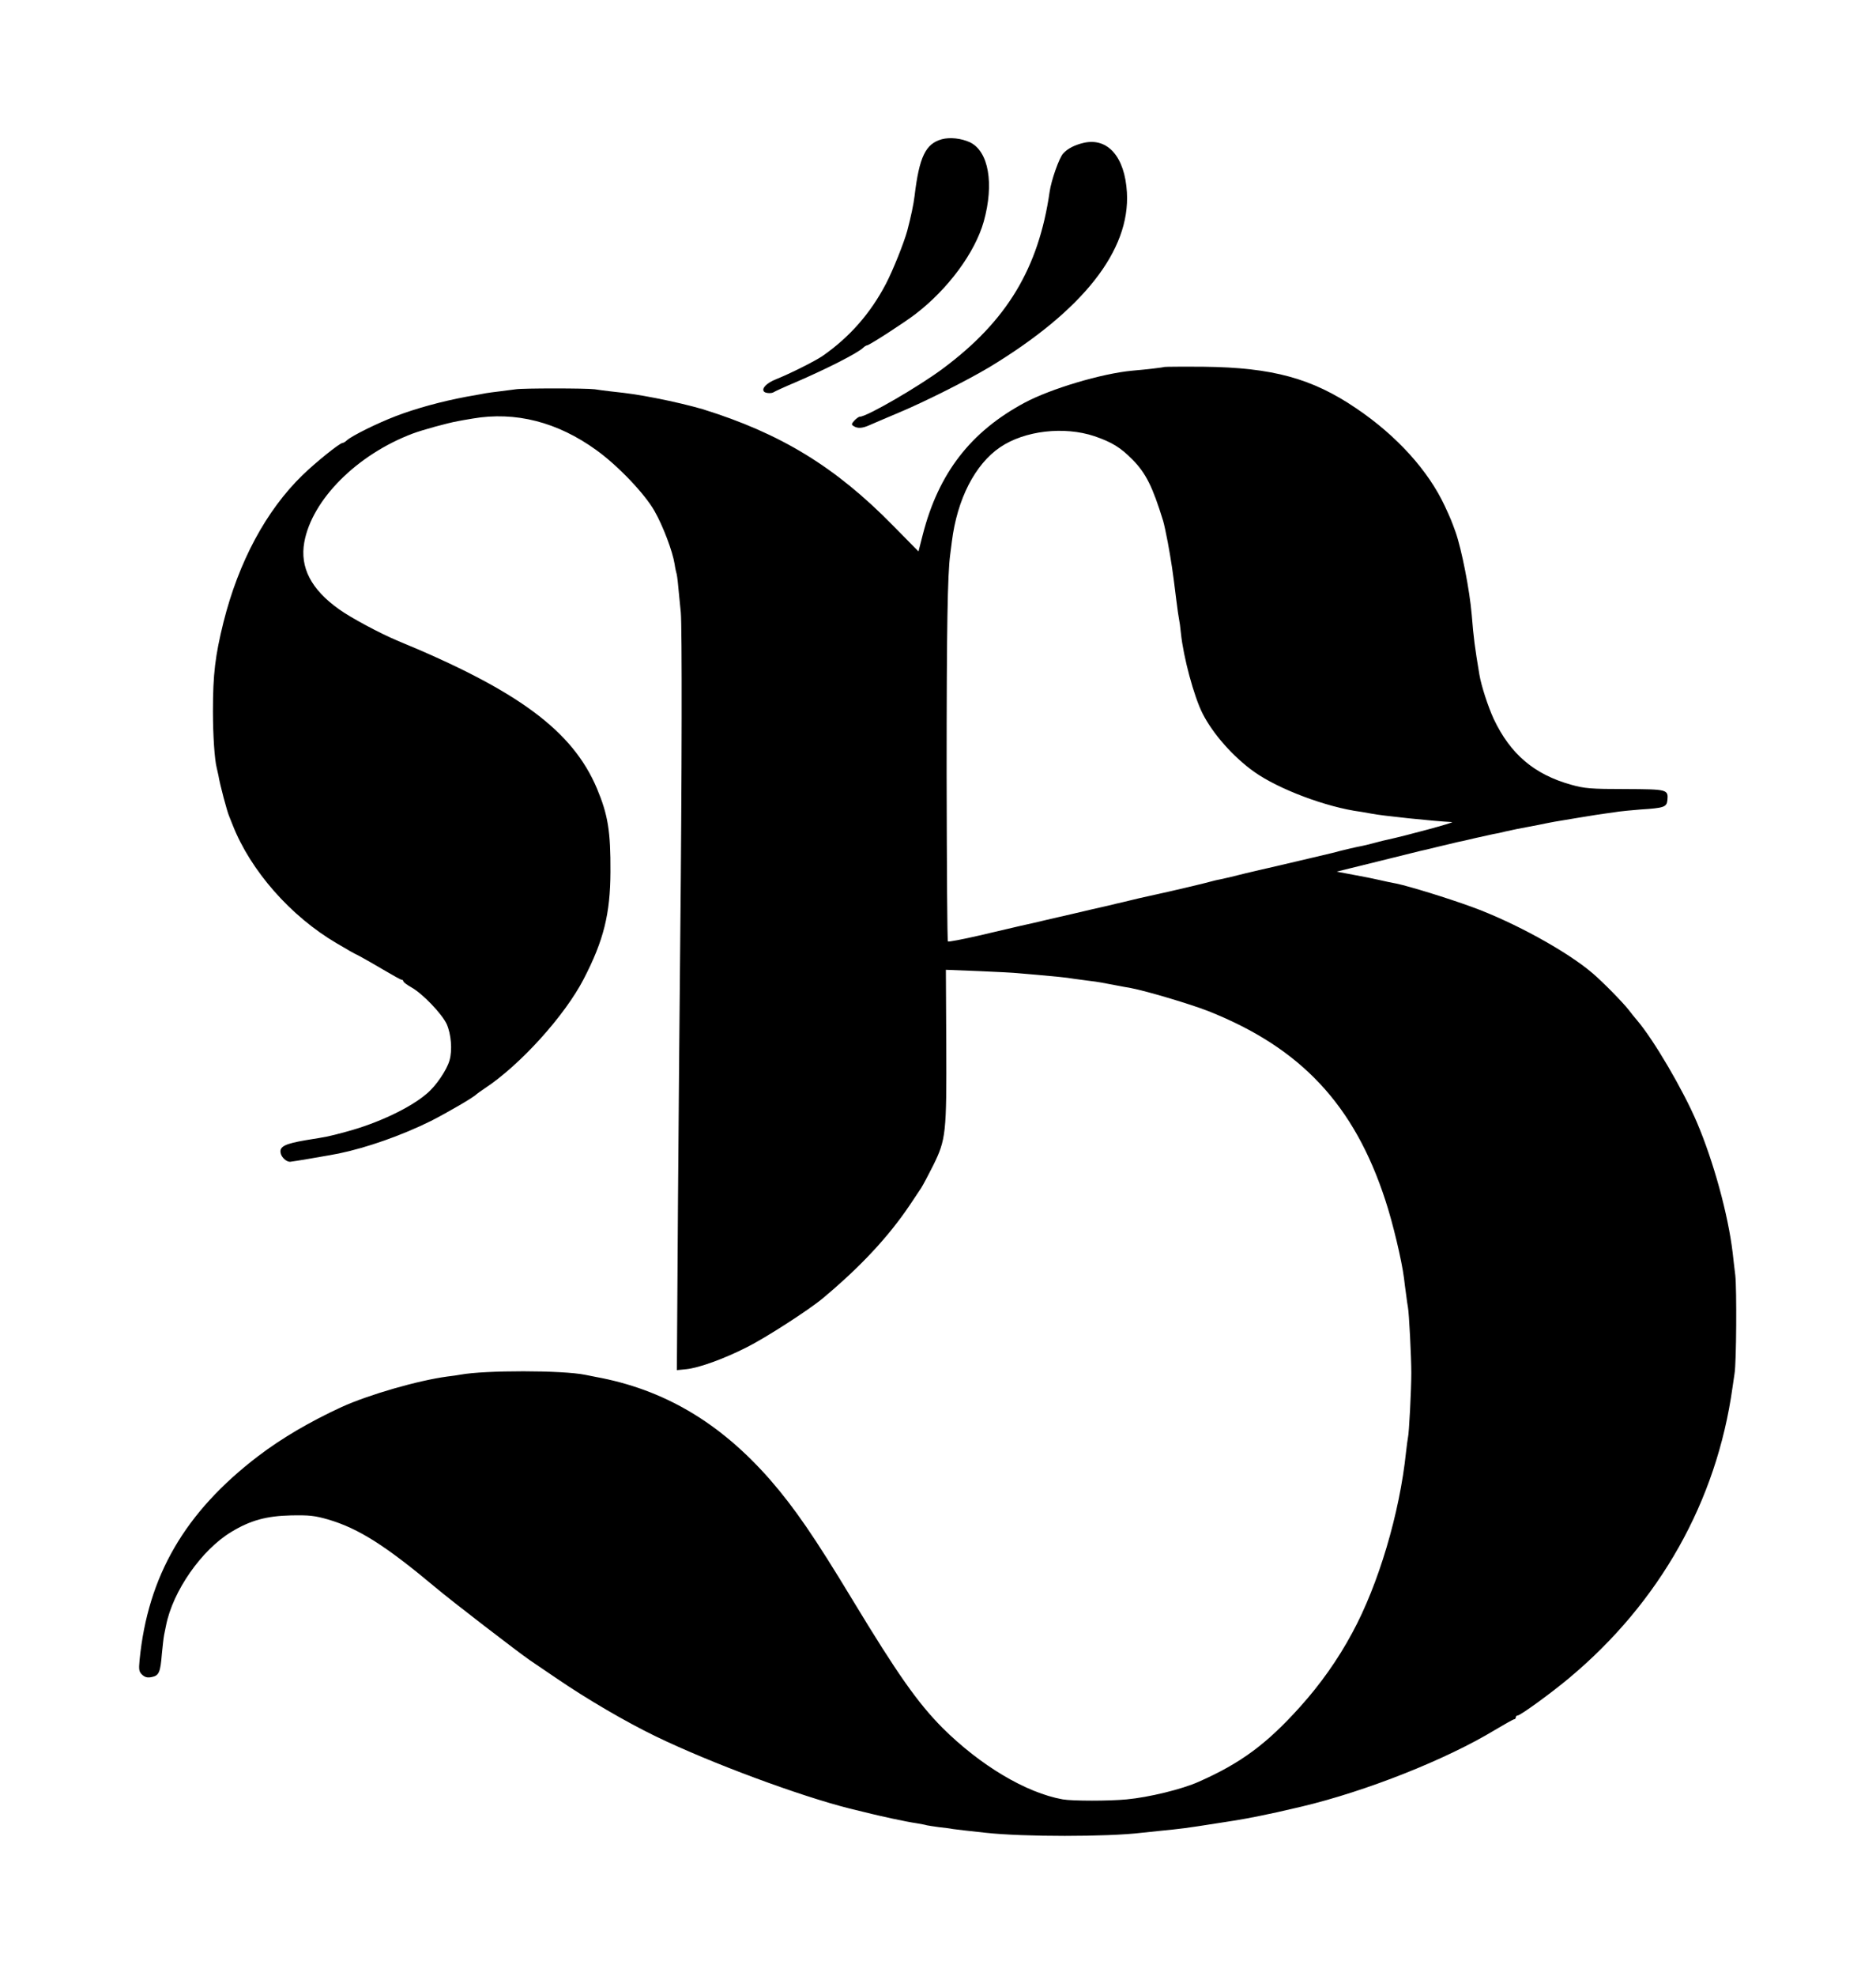 <?xml version="1.0" standalone="no"?>
<!DOCTYPE svg PUBLIC "-//W3C//DTD SVG 20010904//EN"
 "http://www.w3.org/TR/2001/REC-SVG-20010904/DTD/svg10.dtd">
<svg version="1.0" xmlns="http://www.w3.org/2000/svg"
 width="1000pt" height="1053pt" viewBox="0 0 1000 1053"
 preserveAspectRatio="xMidYMid meet">
<g transform="translate(0,1053) scale(0.1,-0.1)"
fill="#000000" stroke="none">
<path d="M5020 9788 c-86 -24 -120 -93 -145 -303 -5 -42 -19 -109 -39 -185
-18 -65 -76 -210 -113 -281 -83 -159 -195 -286 -339 -386 -40 -27 -173 -94
-246 -123 -51 -20 -81 -50 -65 -67 9 -9 42 -10 52 -2 6 4 58 28 115 52 163 70
333 156 362 185 6 6 16 12 20 12 11 0 197 120 257 166 175 134 318 328 365
494 56 202 26 374 -74 422 -46 21 -106 28 -150 16z"/>
<path d="M5777 9769 c-48 -11 -87 -31 -110 -57 -21 -23 -63 -141 -72 -204 -59
-408 -228 -688 -568 -941 -127 -95 -406 -257 -443 -257 -6 0 -19 -9 -30 -21
-16 -17 -16 -22 -4 -29 21 -14 47 -12 83 4 18 8 88 38 157 67 143 60 369 174
486 244 498 302 749 621 731 930 -11 189 -102 293 -230 264z"/>
<path d="M6208 8575 c-3 -2 -90 -13 -173 -20 -162 -15 -434 -96 -574 -171
-287 -154 -458 -375 -542 -702 l-23 -90 -136 138 c-307 313 -599 491 -1015
620 -58 17 -152 40 -250 59 -95 18 -130 24 -242 36 -27 3 -64 8 -83 11 -43 6
-386 6 -420 0 -14 -2 -52 -7 -85 -11 -32 -4 -66 -8 -75 -10 -8 -2 -55 -10
-105 -19 -133 -25 -268 -62 -375 -103 -97 -37 -233 -104 -261 -129 -8 -8 -19
-14 -23 -14 -15 0 -144 -104 -214 -172 -194 -189 -340 -461 -421 -784 -44
-178 -56 -276 -56 -474 0 -129 9 -258 20 -300 2 -8 6 -26 9 -40 8 -50 47 -196
58 -220 6 -14 14 -34 18 -45 95 -243 309 -487 555 -631 27 -16 59 -34 70 -41
11 -6 36 -20 55 -29 19 -10 75 -42 124 -71 49 -29 92 -53 97 -53 5 0 9 -4 9
-8 0 -5 19 -19 42 -32 61 -34 163 -141 189 -196 24 -54 31 -140 15 -194 -14
-50 -71 -135 -120 -176 -89 -77 -263 -159 -431 -204 -101 -27 -93 -25 -216
-45 -111 -19 -140 -34 -133 -68 4 -23 30 -47 50 -47 10 0 208 34 259 44 150
31 338 97 493 174 88 45 228 126 242 142 3 3 23 17 45 32 188 124 426 387 527
583 106 205 141 346 142 570 1 216 -13 303 -72 444 -130 308 -421 523 -1067
789 -88 37 -246 121 -308 166 -149 106 -209 223 -185 357 41 227 281 467 578
579 53 20 189 57 240 66 14 3 50 9 80 14 227 39 452 -18 660 -169 115 -83 257
-232 309 -324 46 -81 96 -214 107 -282 3 -22 8 -43 9 -46 2 -3 7 -34 10 -70 3
-35 10 -99 14 -142 7 -80 6 -853 -3 -1742 -3 -275 -8 -904 -12 -1397 l-6 -898
50 5 c68 7 201 55 323 117 100 50 328 197 404 260 201 168 349 326 465 498 24
36 51 76 60 90 9 14 38 68 64 120 69 139 72 174 70 644 l-2 399 177 -7 c97 -4
190 -9 206 -11 17 -1 64 -6 105 -9 90 -8 155 -14 195 -21 17 -2 50 -7 75 -10
25 -3 56 -7 70 -10 14 -3 50 -9 80 -15 30 -6 65 -12 77 -14 92 -18 315 -85
411 -122 496 -196 781 -500 947 -1010 39 -118 87 -319 99 -414 2 -19 7 -57 11
-85 3 -27 8 -59 10 -70 6 -29 18 -267 18 -350 0 -87 -12 -325 -18 -345 -2 -8
-6 -42 -10 -75 -34 -328 -147 -707 -287 -965 -77 -143 -170 -274 -278 -394
-178 -198 -316 -300 -540 -399 -89 -40 -266 -83 -384 -94 -92 -9 -290 -9 -341
0 -196 35 -440 181 -641 381 -133 134 -241 288 -479 681 -203 336 -309 490
-439 640 -268 306 -568 483 -931 549 -16 3 -41 8 -55 11 -121 25 -537 25 -665
1 -11 -2 -42 -7 -70 -10 -157 -21 -417 -96 -563 -162 -169 -78 -320 -166 -447
-263 -390 -298 -587 -638 -631 -1086 -5 -52 -3 -62 14 -78 15 -14 29 -17 52
-12 38 8 45 26 53 125 4 41 9 86 12 100 3 14 7 36 10 49 36 184 190 404 348
499 102 62 188 85 317 88 98 2 127 -1 200 -22 162 -48 304 -138 573 -363 79
-67 438 -343 502 -387 16 -11 80 -54 140 -95 162 -111 371 -233 530 -310 293
-142 768 -318 1035 -385 120 -29 120 -30 225 -53 50 -11 108 -22 130 -25 22
-4 47 -8 55 -11 8 -2 38 -6 65 -10 28 -3 61 -7 75 -10 22 -3 81 -10 175 -20
202 -22 645 -22 830 0 16 2 59 6 95 10 120 12 132 13 310 41 137 21 171 27
320 59 14 3 94 22 130 30 344 82 768 250 1029 408 52 31 98 57 103 57 4 0 8 5
8 10 0 6 5 10 10 10 14 0 177 118 275 200 482 403 785 940 870 1547 3 23 8 57
11 75 10 58 12 451 4 523 -5 39 -11 93 -14 120 -24 203 -102 487 -191 696 -75
175 -229 437 -317 541 -13 15 -34 41 -46 57 -32 41 -137 148 -192 195 -135
116 -420 273 -647 355 -132 48 -328 108 -398 123 -27 5 -70 14 -95 20 -25 6
-85 18 -135 27 l-90 17 215 53 c118 29 222 55 230 57 8 1 52 12 97 23 45 11
92 22 105 25 13 2 55 12 93 21 39 9 81 18 95 21 14 2 43 8 65 14 35 8 78 17
176 35 13 3 35 7 49 10 14 3 52 10 85 15 33 6 74 12 90 15 78 13 93 15 135 21
25 3 56 8 70 10 14 2 65 7 114 11 126 8 140 13 144 49 5 58 2 59 -225 60 -183
0 -217 3 -288 23 -197 55 -324 163 -413 351 -29 63 -66 175 -76 235 -24 143
-31 194 -41 320 -11 131 -54 349 -86 440 -21 58 -26 71 -58 140 -88 188 -255
373 -471 519 -235 160 -448 218 -812 222 -114 1 -208 0 -210 -1z m-374 -369
c93 -32 139 -60 203 -125 71 -72 107 -144 163 -326 5 -16 16 -68 25 -115 19
-105 26 -149 45 -305 6 -49 13 -97 15 -105 2 -8 7 -42 10 -75 13 -126 69 -335
115 -426 55 -109 164 -232 275 -311 129 -92 385 -189 568 -213 18 -3 43 -7 57
-10 54 -11 330 -40 430 -45 19 -1 -244 -72 -345 -94 -11 -2 -40 -9 -65 -16
-25 -7 -56 -14 -69 -17 -20 -3 -110 -24 -161 -38 -30 -7 -325 -77 -345 -81
-11 -2 -65 -15 -120 -28 -55 -14 -113 -28 -130 -31 -16 -3 -34 -7 -40 -9 -33
-10 -243 -59 -304 -72 -12 -3 -53 -12 -90 -20 -36 -9 -74 -18 -83 -20 -10 -2
-26 -6 -35 -8 -10 -3 -70 -17 -133 -31 -63 -15 -162 -38 -220 -51 -58 -14
-132 -31 -165 -38 -33 -8 -131 -31 -218 -51 -87 -20 -161 -34 -164 -31 -4 3
-6 405 -7 893 0 786 5 1064 19 1168 2 17 6 48 9 70 28 225 123 411 257 502
131 89 341 113 503 59z"/>
</g>
</svg>
